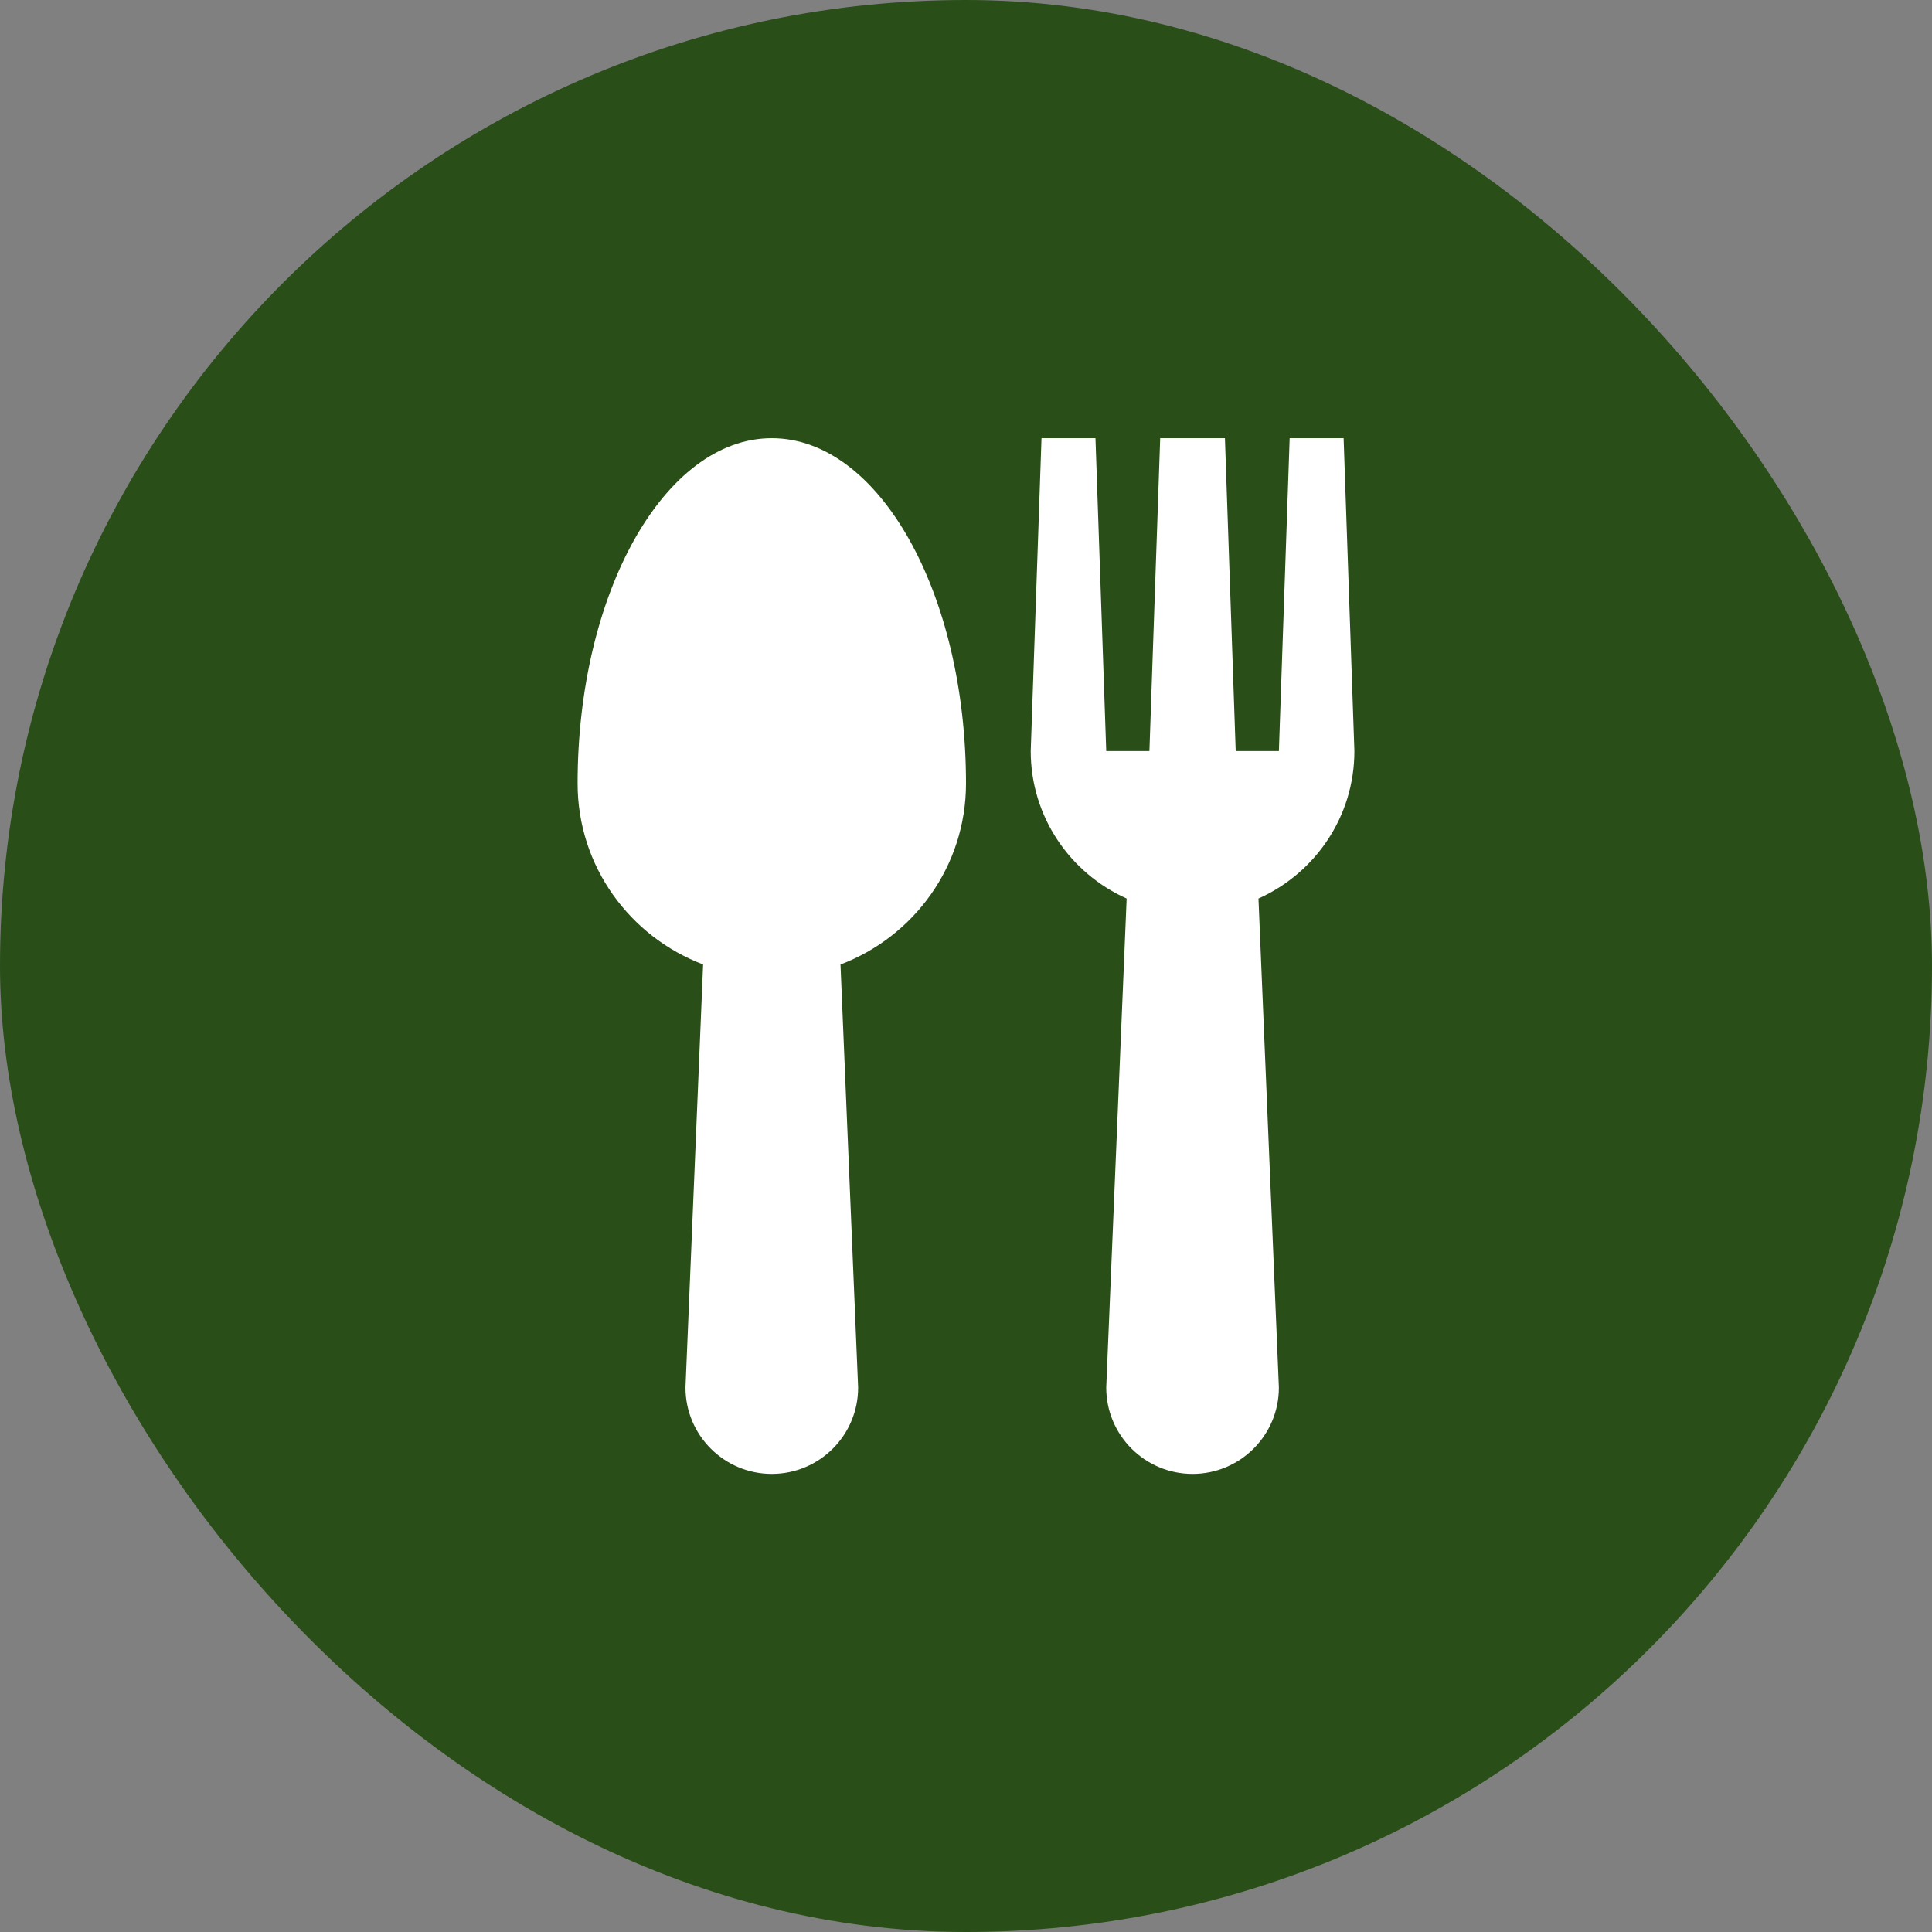 <?xml version="1.0" encoding="UTF-8"?> <svg xmlns="http://www.w3.org/2000/svg" width="97" height="97" viewBox="0 0 97 97" fill="none"><rect x="0" y="0" width="97" height="97" fill="#808080" stroke="none"/><rect width="97" height="97" rx="48.5" fill="#294E18"></rect><g clip-path="url(#clip0_446_9130)"><path d="M48.5 39.334C48.5 29.761 44.131 22 38.75 22C33.367 22 29 29.761 29 39.334C29 43.499 31.626 47.029 35.301 48.423L34.416 69.666C34.416 72.06 36.357 74 38.75 74C41.143 74 43.084 72.06 43.084 69.666L42.199 48.425C45.877 47.029 48.5 43.499 48.5 39.334ZM68 37.709L67.459 22H64.75L64.209 37.709H62.041L61.5 22H58.25L57.709 37.709H55.541L55 22H52.291L51.75 37.709C51.75 41.013 53.731 43.844 56.566 45.114L55.541 69.666C55.541 72.06 57.482 74 59.875 74C62.268 74 64.209 72.06 64.209 69.666L63.184 45.114C66.019 43.844 68 41.013 68 37.709Z" fill="white"></path></g><defs><clipPath id="clip0_446_9130"><rect width="39" height="52" fill="white" transform="translate(29 22)"></rect></clipPath></defs></svg> 